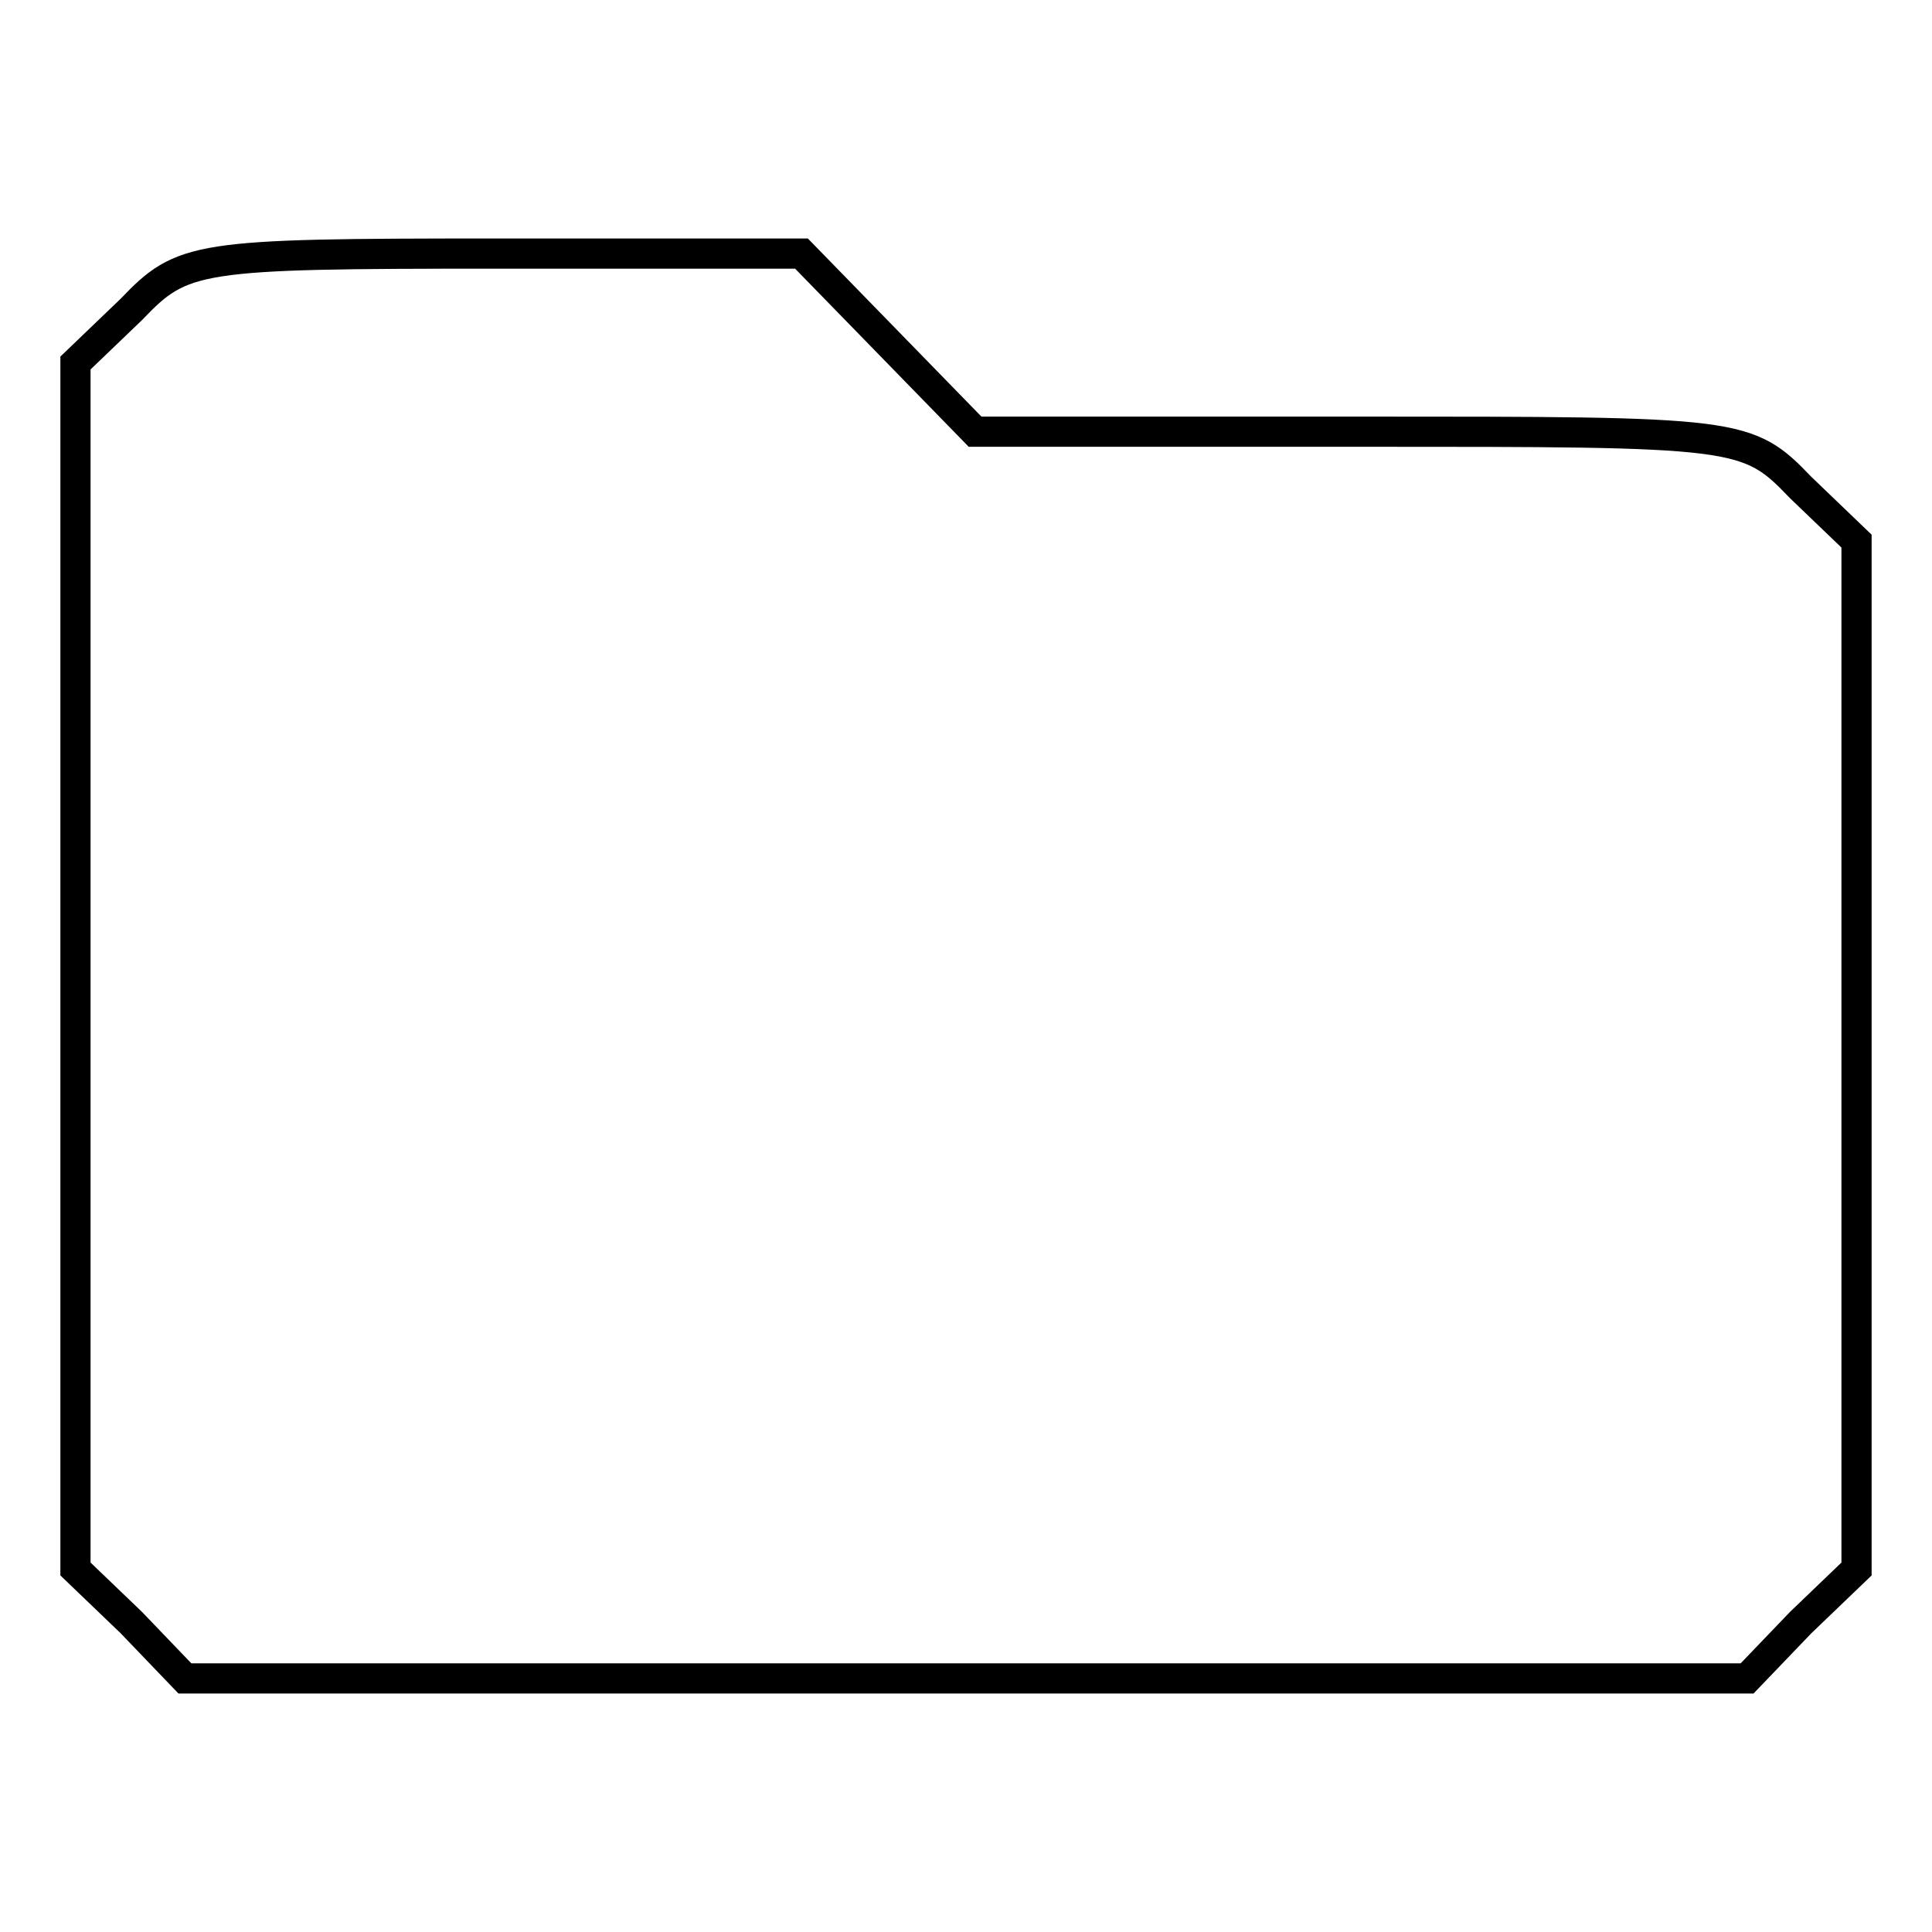 <?xml version="1.0" encoding="utf-8"?>
<!-- Svg Vector Icons : http://www.onlinewebfonts.com/icon -->
<!DOCTYPE svg PUBLIC "-//W3C//DTD SVG 1.1//EN" "http://www.w3.org/Graphics/SVG/1.1/DTD/svg11.dtd">
<svg version="1.1" xmlns="http://www.w3.org/2000/svg" xmlns:xlink="http://www.w3.org/1999/xlink" x="0px" y="0px" viewBox="0 0 256 256" enable-background="new 0 0 256 256" xml:space="preserve">
<g><g><g><path stroke-width="4" fill-opacity="0" stroke="#000000"  d="M17.4,41L10,48.1V128v79.9l7.4,7.1l7.1,7.4H128h103.5l7.1-7.4l7.4-7.1v-68.1V71.7l-7.4-7.1c-7.1-7.4-8-7.4-58.4-7.4h-51l-11.5-11.8l-11.5-11.8H65.5C25.9,33.6,24.2,33.9,17.4,41z"/></g></g></g>
</svg>